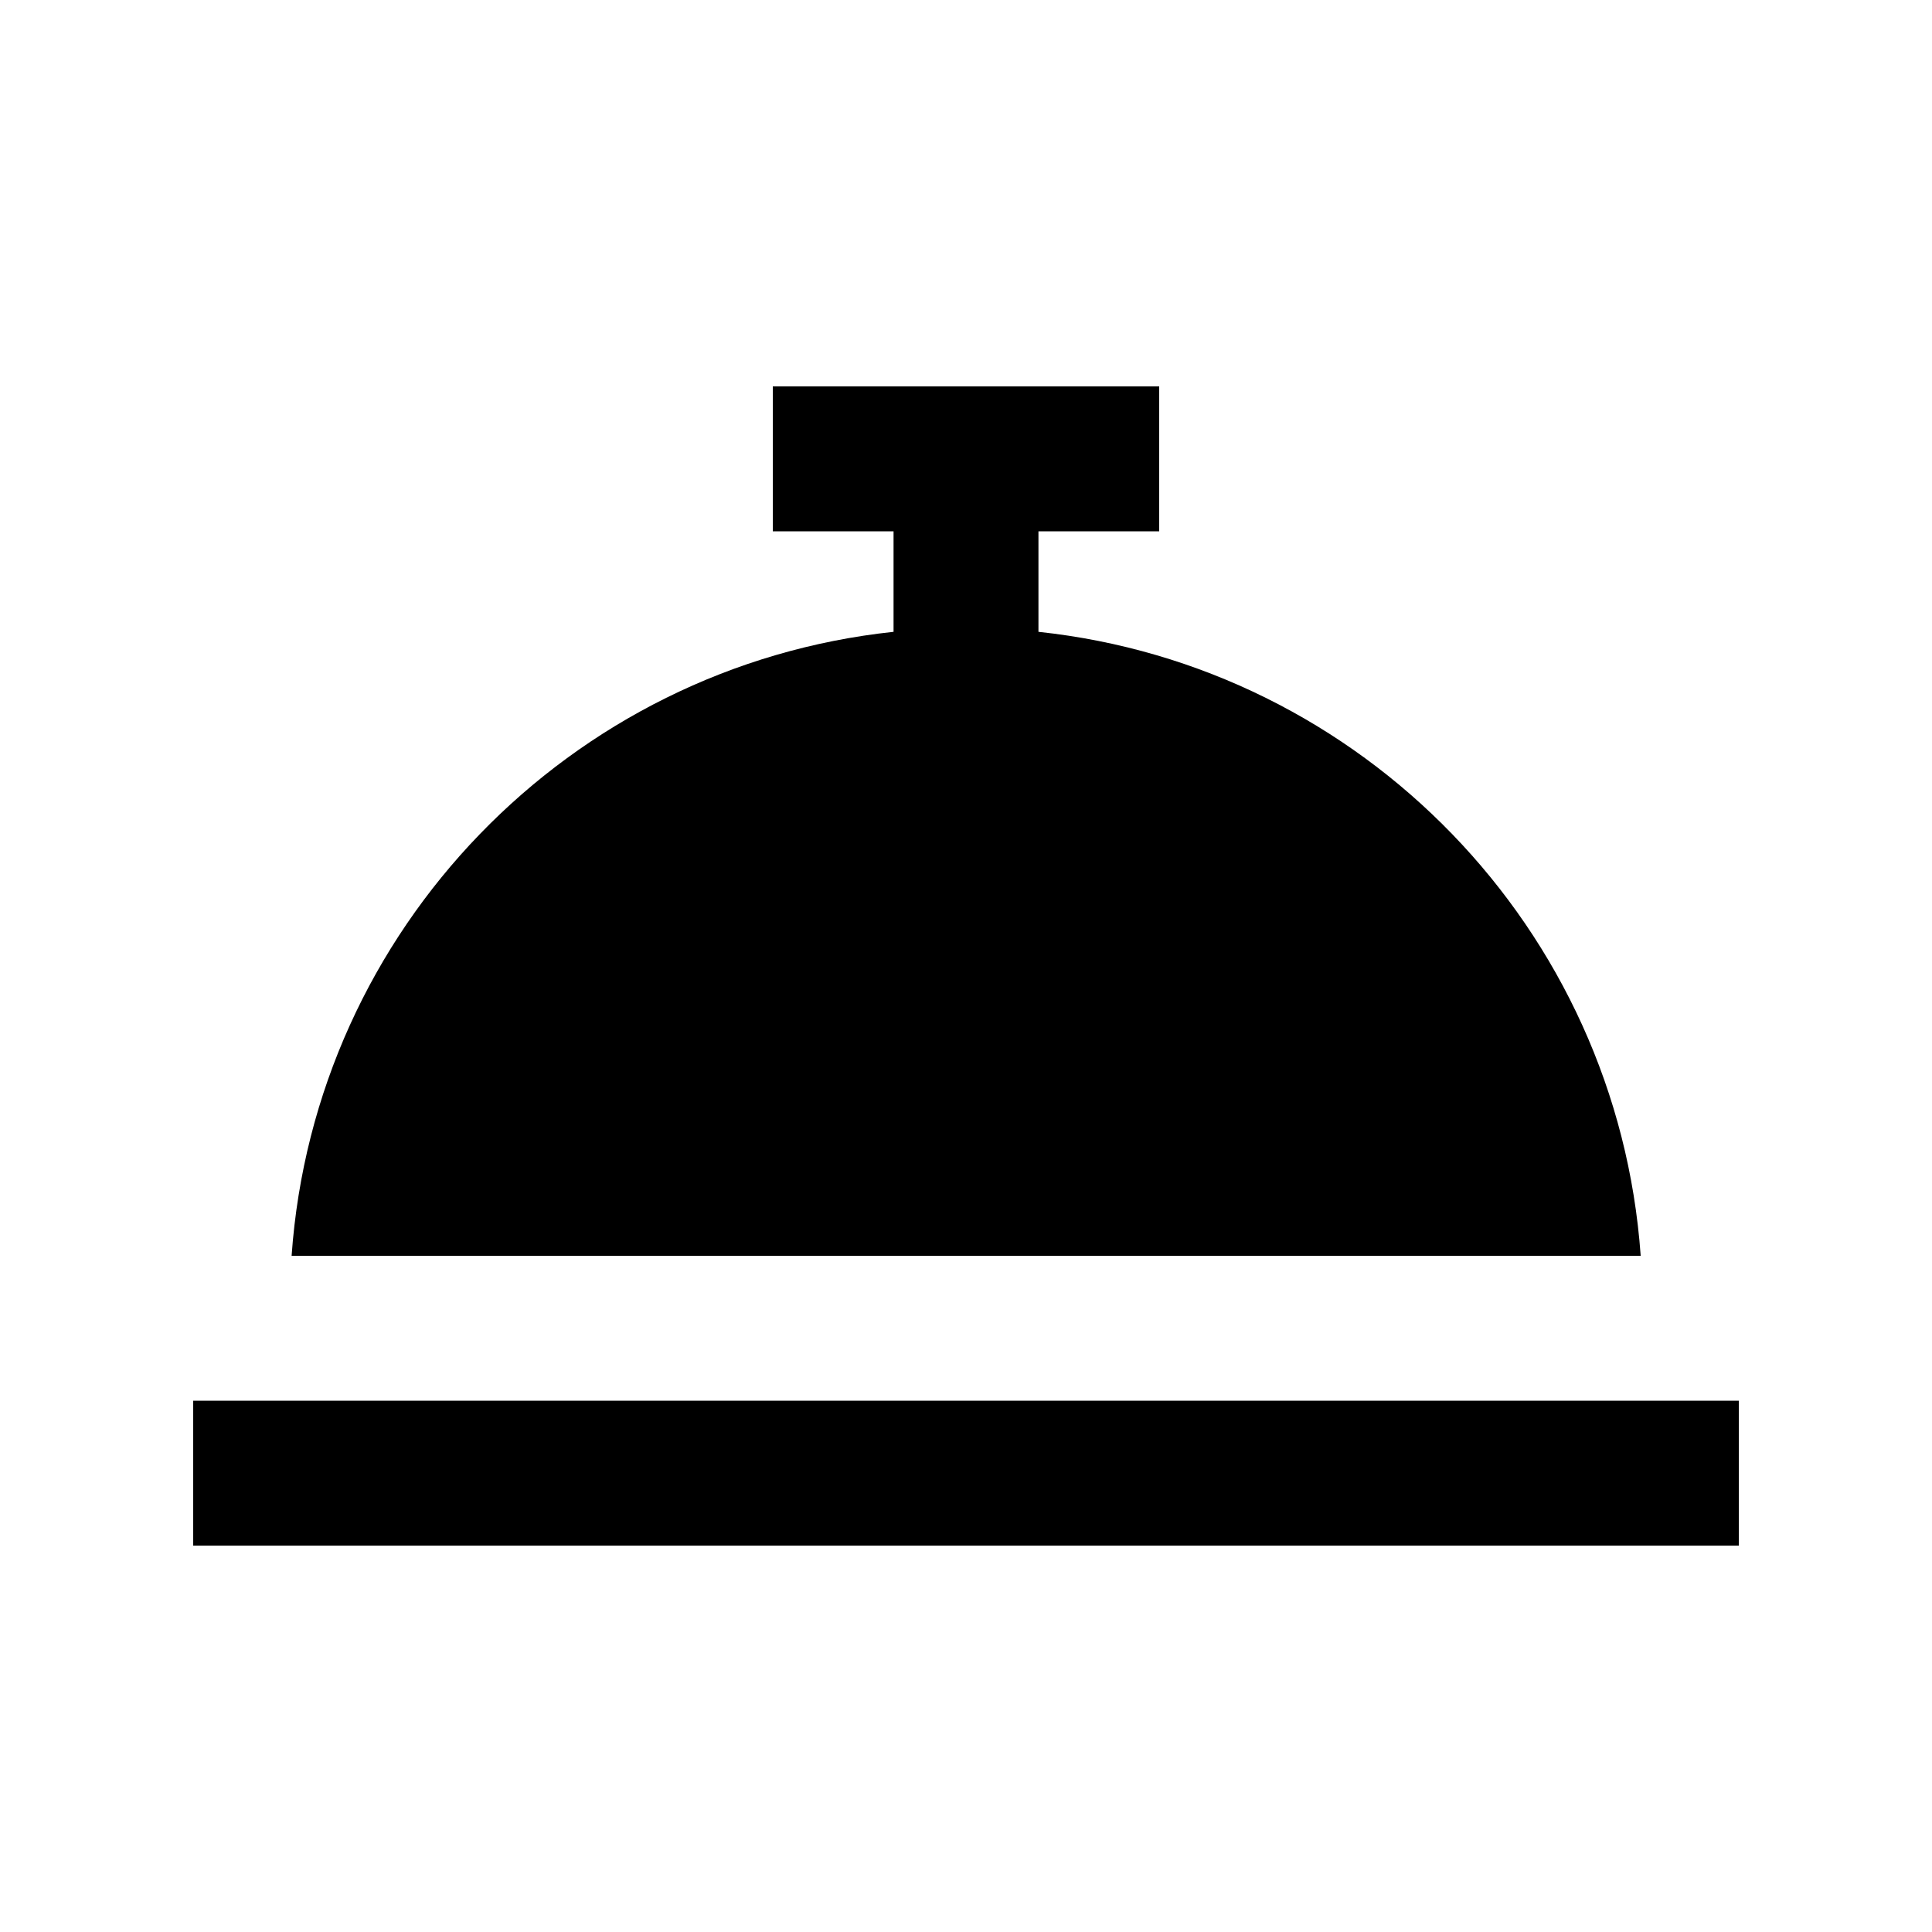 <svg xmlns="http://www.w3.org/2000/svg" viewBox="0 0 640 640"><!--! Font Awesome Pro 7.1.0 by @fontawesome - https://fontawesome.com License - https://fontawesome.com/license (Commercial License) Copyright 2025 Fonticons, Inc. --><path fill="currentColor" d="M280 128L256 128L256 176L296 176L296 209.3C188.8 220.7 104.2 307.7 96.6 416L543.5 416C535.8 307.7 451.2 220.7 344 209.3L344 176L384 176L384 128L280 128zM88 464L64 464L64 512L576 512L576 464L88 464z"/></svg>